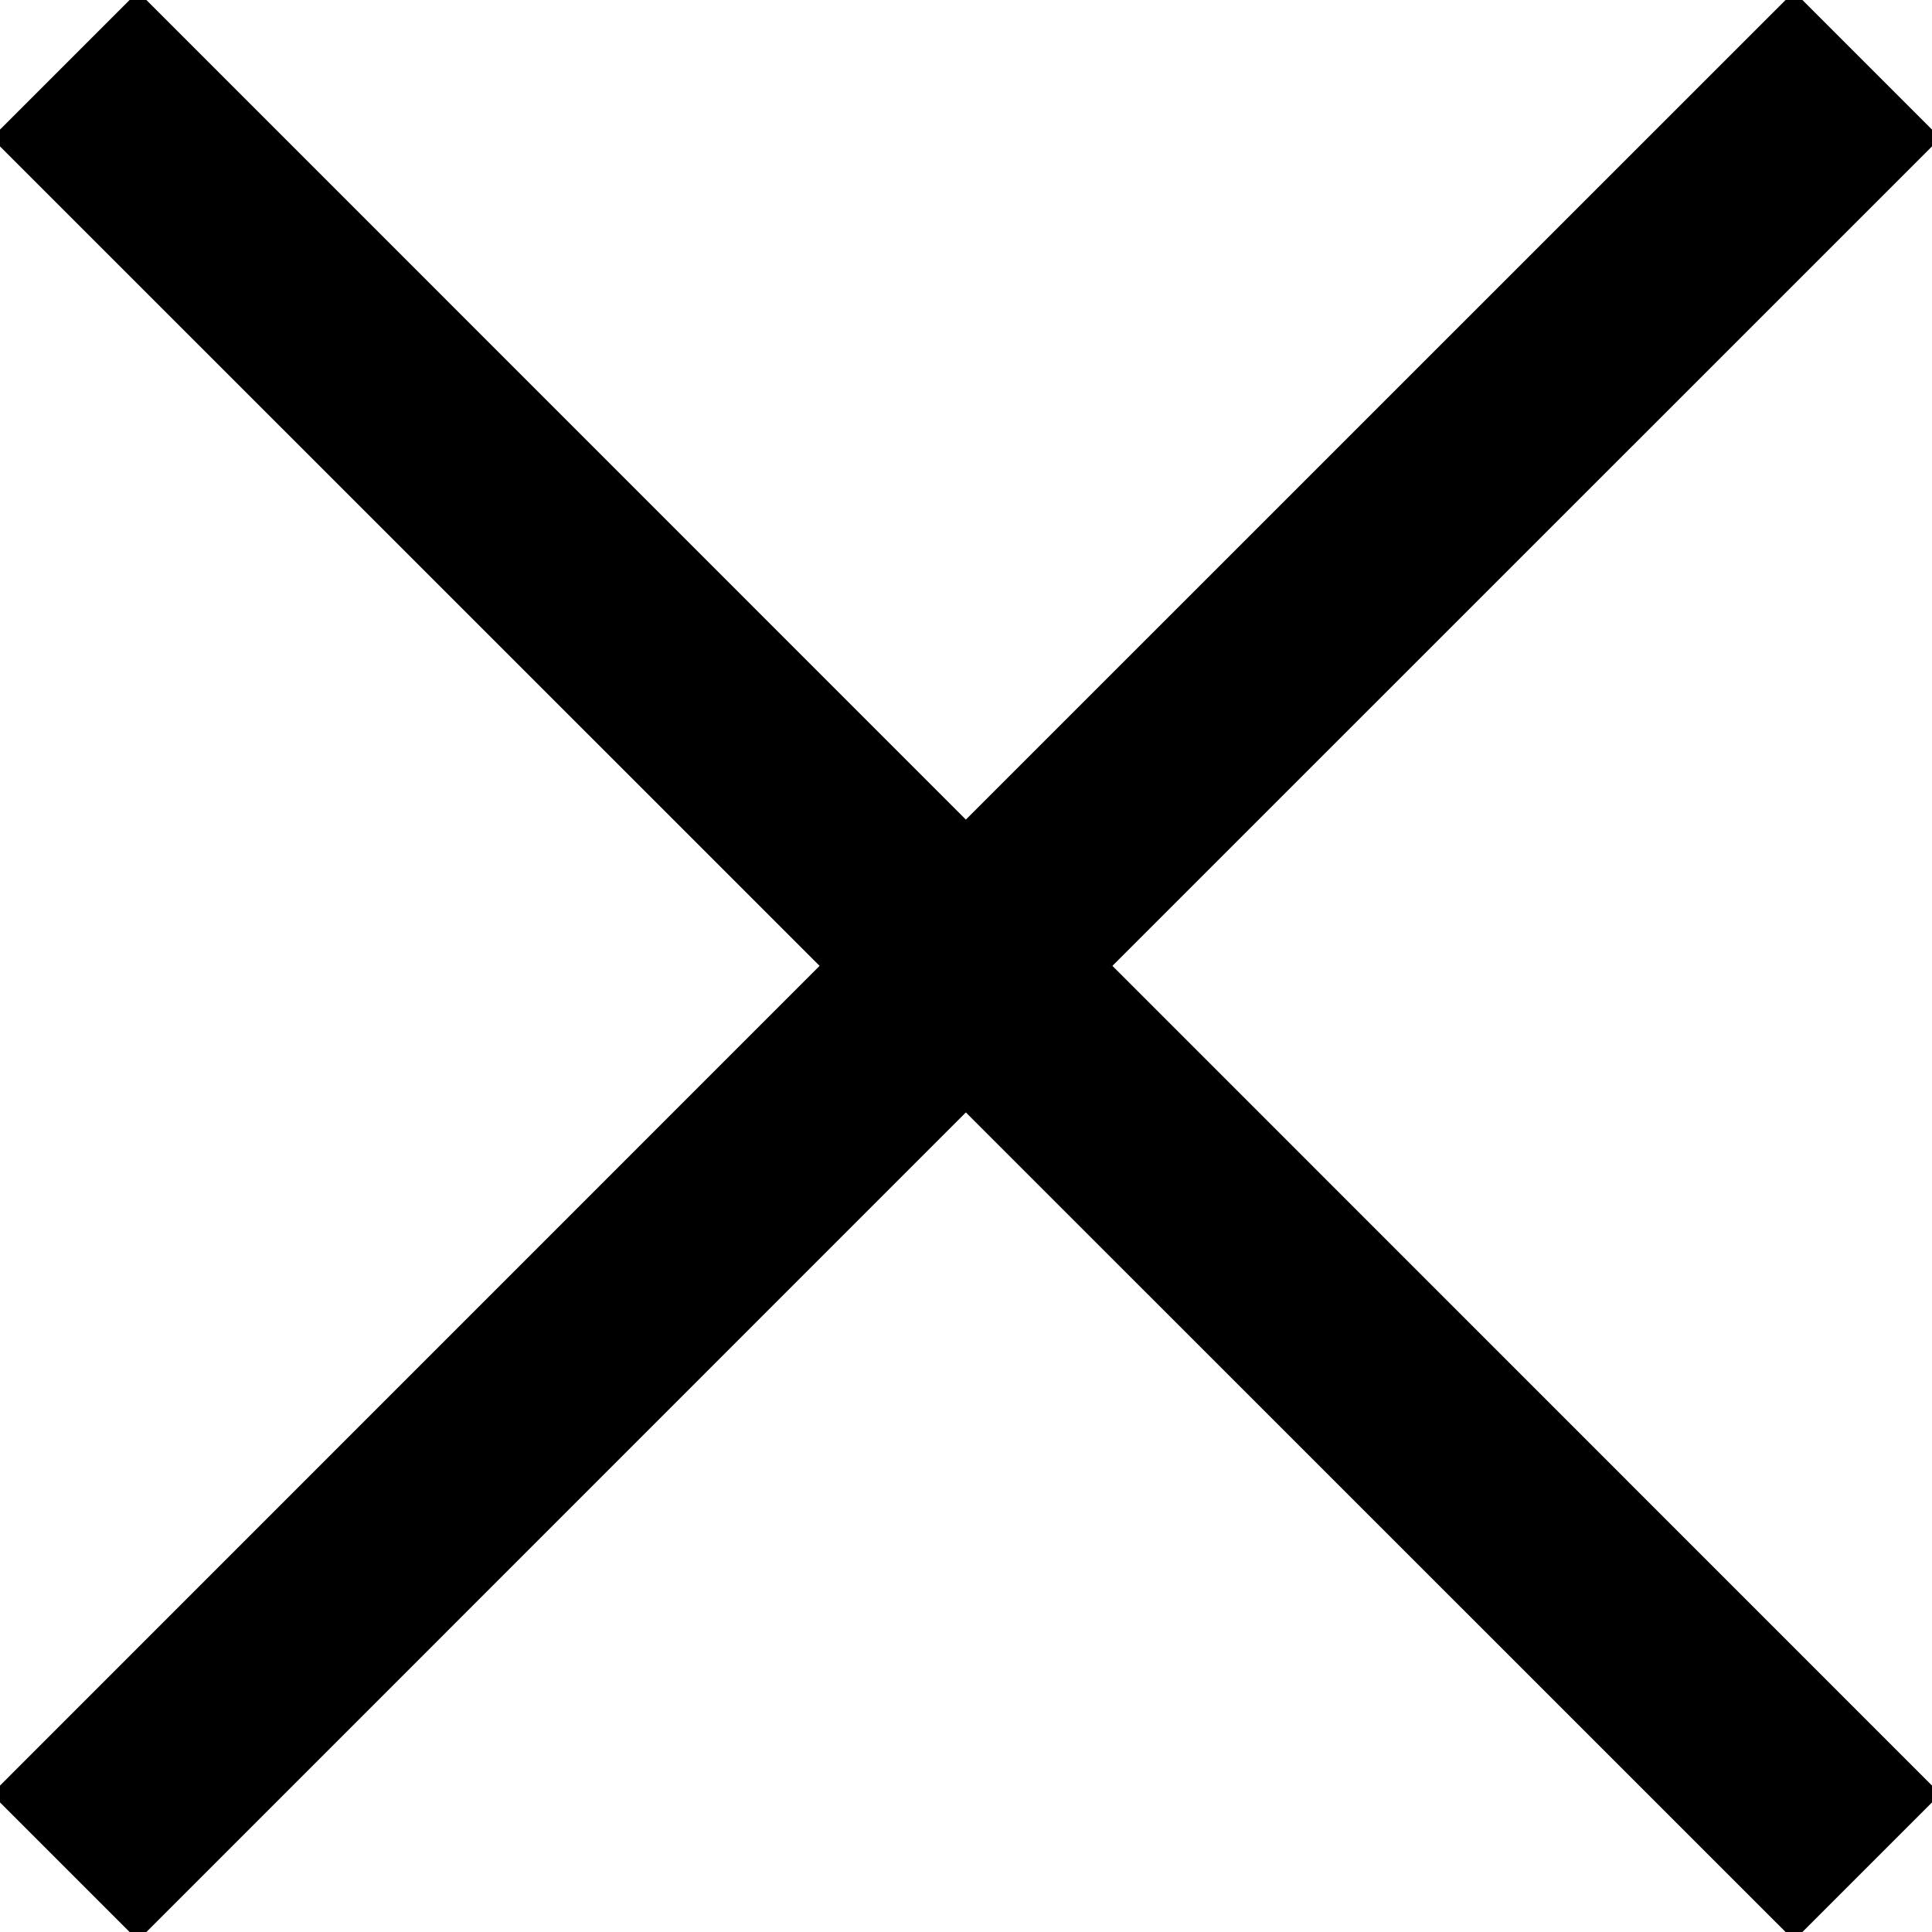 <svg height="14" viewBox="0 0 14 14" width="14" xmlns="http://www.w3.org/2000/svg"><path d="m14 .939 1.061 1.061-6 5.999 6 6.001-1.061 1.061-6.001-6-5.999 6-1.061-1.061 6-6.001-6-5.999 1.061-1.061 5.999 6z" fill="#000000" transform="translate(-1 -1)"/></svg>
